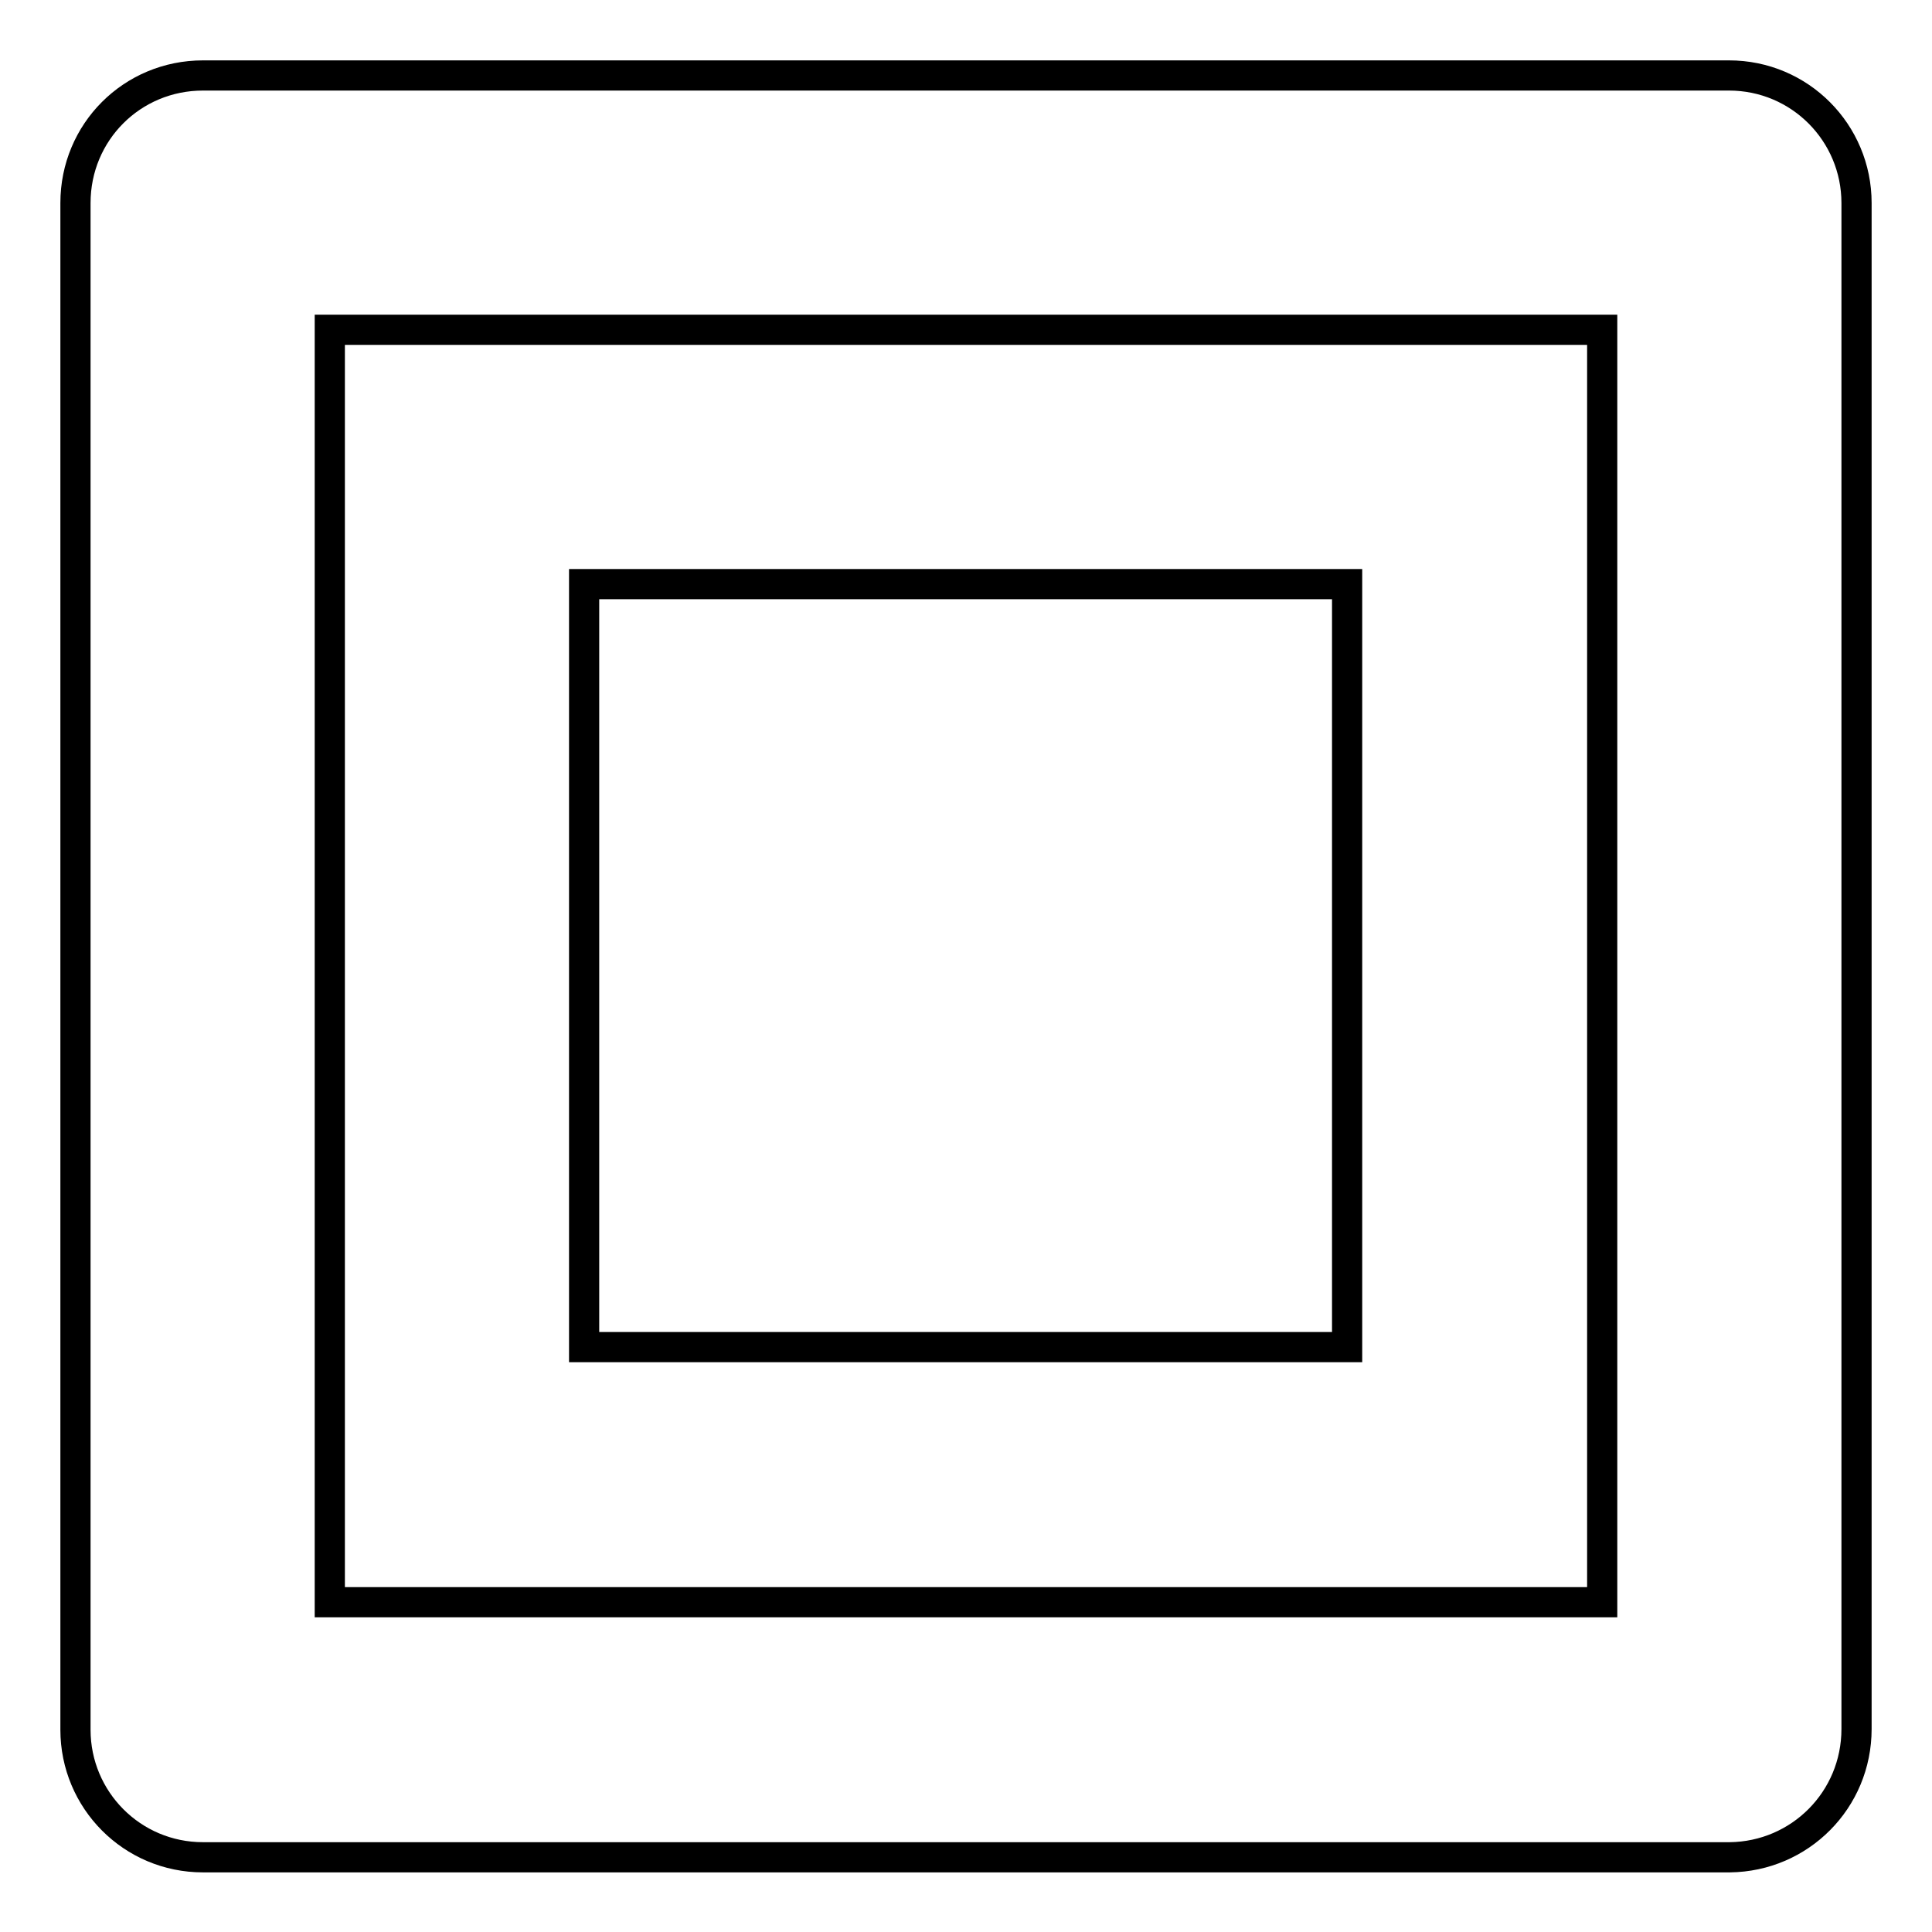<?xml version="1.0" encoding="utf-8"?>
<!-- Svg Vector Icons : http://www.onlinewebfonts.com/icon -->
<!DOCTYPE svg PUBLIC "-//W3C//DTD SVG 1.1//EN" "http://www.w3.org/Graphics/SVG/1.1/DTD/svg11.dtd">
<svg version="1.1" xmlns="http://www.w3.org/2000/svg" xmlns:xlink="http://www.w3.org/1999/xlink" x="0px" y="0px" viewBox="0 0 256 256" enable-background="new 0 0 256 256" xml:space="preserve">
<g> <path stroke-width="4" fill-opacity="0" stroke="#000000"  d="M246,229.1V26.9c0-9.3-7.5-16.9-16.9-16.9l0,0H26.9C17.5,10,10,17.5,10,26.9l0,0v202.3 c0,9.3,7.5,16.9,16.9,16.9l0,0h202.3C238.5,246,246,238.5,246,229.1L246,229.1z M212.3,212.3H43.7V43.7h168.6V212.3L212.3,212.3z" /> <path stroke-width="4" fill-opacity="0" stroke="#000000"  d="M77.4,77.4h101.1v101.1H77.4V77.4z"/></g>
</svg>